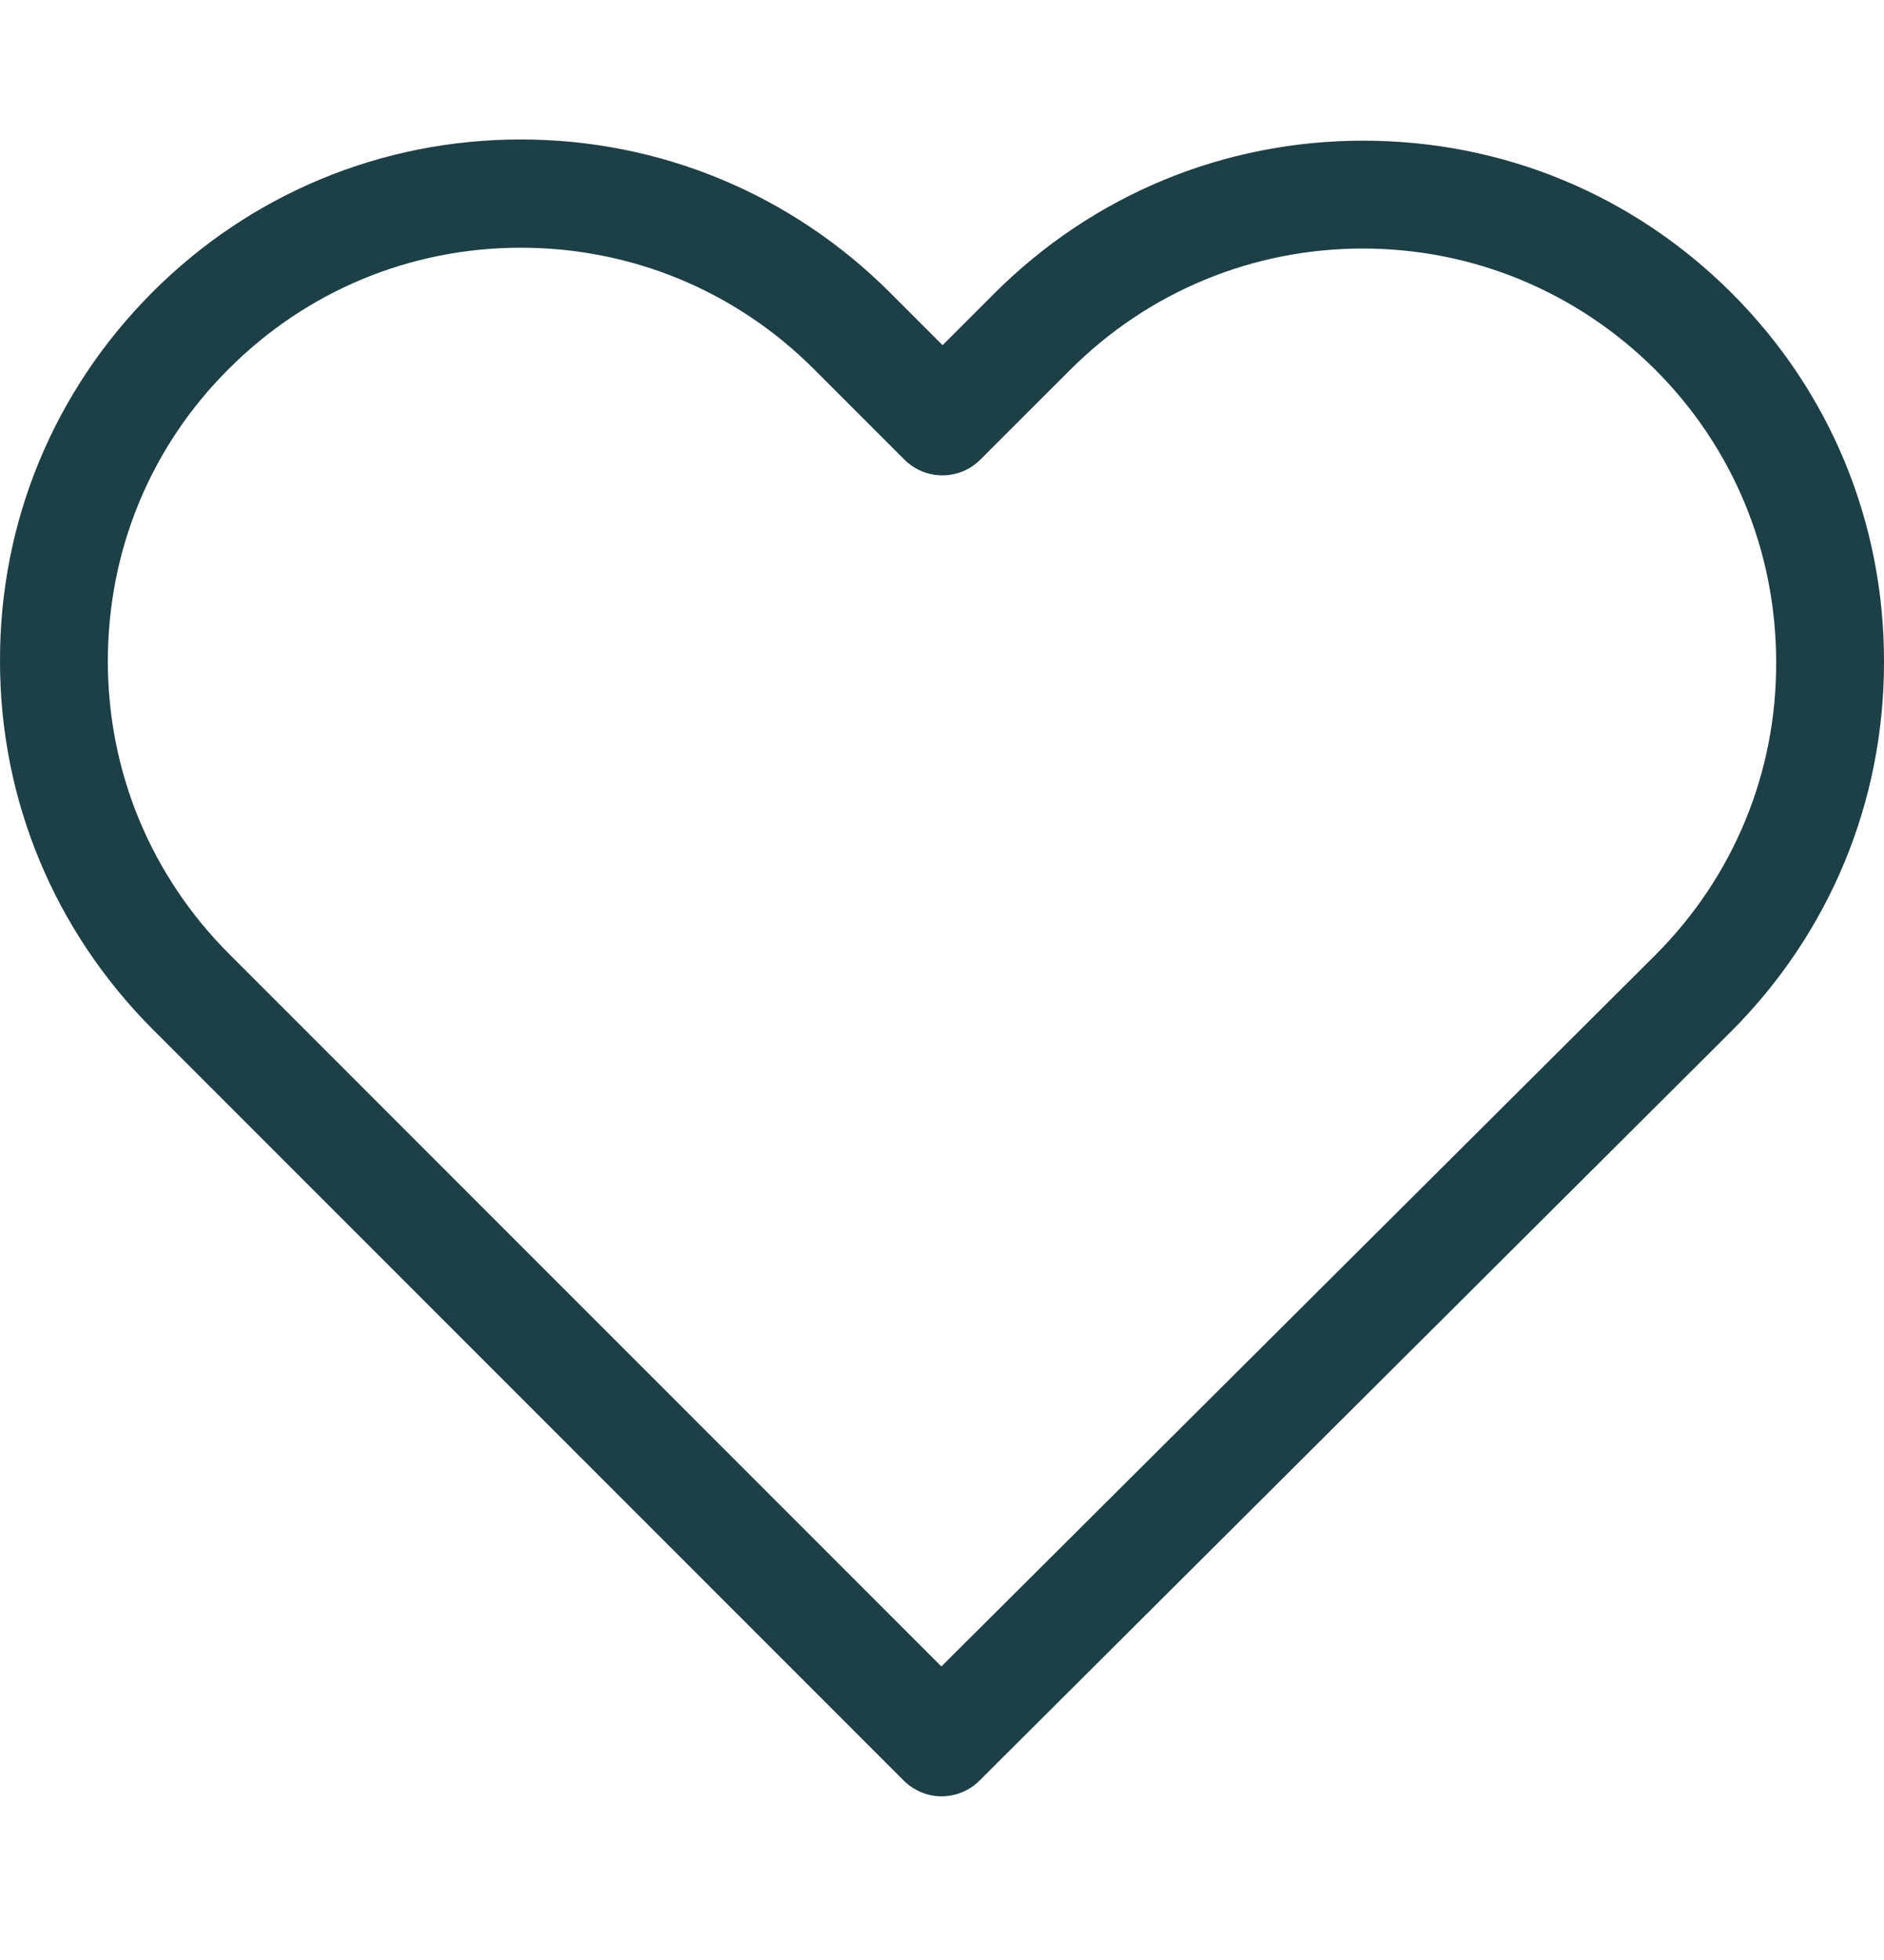 <svg width="25" height="26" viewBox="0 0 25 26" fill="none" xmlns="http://www.w3.org/2000/svg">
  <g clip-path="url(#clip0)">
    <rect width="25" height="25" transform="translate(0 0.339)" ></rect>
    <path d="M22.981 3.89C21.672 2.581 19.939 1.866 18.089 1.866C16.239 1.866 14.501 2.586 13.192 3.895L12.508 4.579L11.814 3.885C10.505 2.576 8.761 1.85 6.911 1.85C5.067 1.85 3.328 2.57 2.025 3.874C0.716 5.183 -0.005 6.922 2.90212e-05 8.771C2.90212e-05 10.621 0.726 12.354 2.035 13.663L11.989 23.617C12.126 23.754 12.312 23.829 12.492 23.829C12.672 23.829 12.858 23.76 12.996 23.622L22.97 13.684C24.279 12.375 25 10.637 25 8.787C25.005 6.938 24.29 5.199 22.981 3.89ZM21.963 12.672L12.492 22.106L3.042 12.656C2.003 11.617 1.431 10.239 1.431 8.771C1.431 7.303 1.998 5.925 3.037 4.892C4.07 3.858 5.448 3.286 6.911 3.286C8.379 3.286 9.763 3.858 10.801 4.897L11.999 6.095C12.28 6.376 12.731 6.376 13.011 6.095L14.199 4.908C15.238 3.869 16.621 3.297 18.084 3.297C19.546 3.297 20.924 3.869 21.963 4.902C23.002 5.941 23.569 7.319 23.569 8.787C23.574 10.255 23.002 11.633 21.963 12.672Z" fill="#1D3F46"></path>
  </g>
  <defs>
    <clipPath id="clip0">
      <rect width="25" height="25" fill="white" transform="translate(0 0.339)"></rect>
    </clipPath>
  </defs>
</svg>
